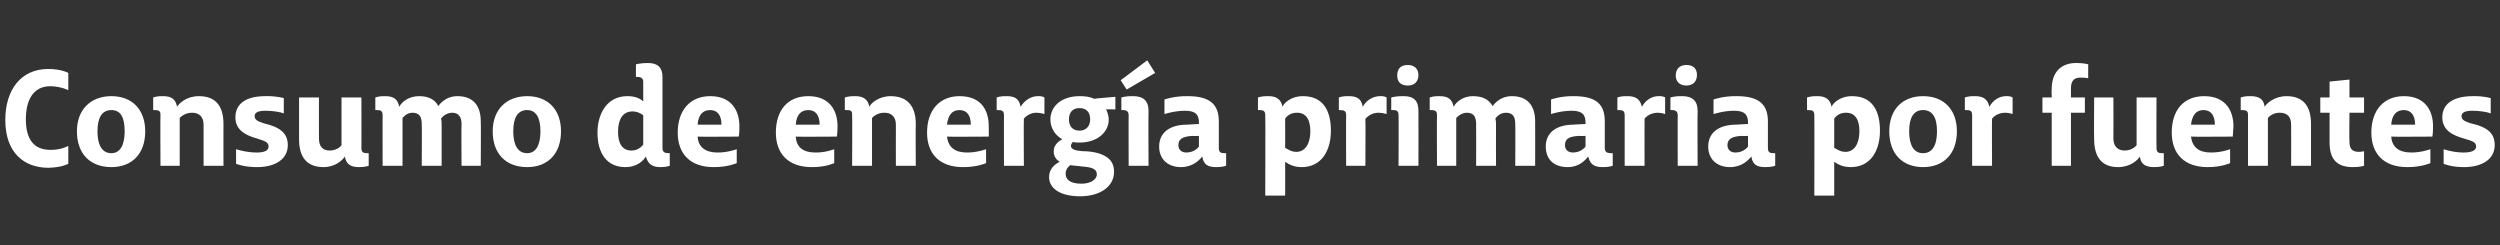 <?xml version="1.0" standalone="no"?><!DOCTYPE svg PUBLIC "-//W3C//DTD SVG 1.1//EN" "http://www.w3.org/Graphics/SVG/1.1/DTD/svg11.dtd"><svg xmlns="http://www.w3.org/2000/svg" version="1.1" width="377px" height="37px" viewBox="0 -10 377 37" style="top:-10px"><rect x="0" y="-10" width="377" height="37" fill="#333333" stroke="none"/>  <desc>Consumo de energ a primaria por fuentes</desc>  <defs/>  <g id="Polygon55761">    <path d="M 0.8 8.1 C 0.8 3.6 3.1 0.4 7.3 0.4 C 9.32 0.42 10.3 1 10.3 1 L 10.3 3.6 C 10.3 3.6 9.26 3.04 7.6 3 C 5 3 3.9 5.1 3.9 8 C 3.9 11 5.1 12.6 7.6 12.6 C 9.28 12.62 10.3 12 10.3 12 L 10.3 14.7 C 10.3 14.7 9.34 15.26 7.3 15.3 C 3.6 15.3 0.8 13 0.8 8.1 Z M 11.6 9.8 C 11.6 6.5 13.7 4.5 16.8 4.5 C 19.9 4.5 21.9 6.5 21.9 9.8 C 21.9 13.2 19.9 15.2 16.8 15.2 C 13.6 15.2 11.6 13.2 11.6 9.8 Z M 18.8 9.8 C 18.8 7.7 18.2 6.6 16.8 6.6 C 15.4 6.6 14.7 7.7 14.7 9.8 C 14.7 11.9 15.4 13.1 16.8 13.1 C 18.1 13.1 18.8 11.9 18.8 9.8 Z M 24.2 7.3 C 24.2 6.7 23.9 6.6 23.3 6.6 C 23.28 6.58 23.1 6.6 23.1 6.6 L 23.1 4.7 C 23.1 4.7 23.66 4.46 24.6 4.5 C 25.9 4.5 26.5 5 26.7 6.1 C 27 5.6 28.1 4.5 30 4.5 C 32.7 4.5 33.7 6.2 33.7 8.7 C 33.68 8.7 33.7 15 33.7 15 L 30.7 15 C 30.7 15 30.7 8.82 30.7 8.8 C 30.7 7.7 30.1 7 29 7 C 27.76 6.98 27.1 7.8 27.1 7.8 L 27.1 15 L 24.2 15 C 24.2 15 24.16 7.34 24.2 7.3 Z M 35.6 14.7 L 35.6 12.5 C 35.6 12.5 37.1 13 38.7 13 C 39.9 13 40.5 12.7 40.5 12.1 C 40.5 11.5 40.1 11.3 38.8 10.9 C 37 10.4 35.5 9.6 35.5 7.7 C 35.5 5.5 37.3 4.5 40 4.5 C 41.76 4.46 42.8 4.8 42.8 4.8 C 42.8 4.8 42.78 7.06 42.8 7.1 C 42.3 6.9 41.2 6.7 40 6.7 C 38.9 6.7 38.4 7 38.4 7.5 C 38.4 8.1 38.9 8.3 39.8 8.6 C 42.4 9.2 43.4 10.2 43.4 11.9 C 43.4 14 41.5 15.2 38.8 15.2 C 36.84 15.22 35.6 14.7 35.6 14.7 Z M 45.1 11 C 45.1 10.98 45.1 4.7 45.1 4.7 L 48.1 4.7 C 48.1 4.7 48.08 10.86 48.1 10.9 C 48.1 12 48.6 12.7 49.7 12.7 C 50.96 12.7 51.5 11.9 51.5 11.9 L 51.5 4.7 L 54.5 4.7 C 54.5 4.7 54.52 12.34 54.5 12.3 C 54.5 13 54.8 13.1 55.4 13.1 C 55.42 13.12 55.6 13.1 55.6 13.1 L 55.6 15 C 55.6 15 55.04 15.22 54.1 15.2 C 52.8 15.2 52.2 14.7 52 13.6 C 51.7 14.1 50.6 15.2 48.8 15.2 C 46.1 15.2 45.1 13.5 45.1 11 Z M 57.7 7.4 C 57.7 6.7 57.4 6.6 56.8 6.6 C 56.84 6.58 56.6 6.6 56.6 6.6 L 56.6 4.7 C 56.6 4.7 57.18 4.46 58.1 4.5 C 59.4 4.5 60 5 60.2 6.1 C 60.7 5.2 61.8 4.5 63.2 4.5 C 64.6 4.5 65.6 5 66.1 6 C 66.1 6 67 4.5 69 4.5 C 71.4 4.5 72.5 6 72.5 8.3 C 72.54 8.34 72.5 15 72.5 15 L 69.6 15 C 69.6 15 69.56 8.7 69.6 8.7 C 69.6 7.7 69.2 7 68.2 7 C 67.1 7 66.5 7.9 66.5 7.9 C 66.6 8.2 66.6 8.5 66.6 8.8 C 66.6 8.78 66.6 15 66.6 15 L 63.6 15 C 63.6 15 63.64 8.72 63.6 8.7 C 63.6 7.7 63.3 7 62.2 7 C 61.26 7 60.7 7.8 60.7 7.8 L 60.7 15 L 57.7 15 C 57.7 15 57.68 7.36 57.7 7.4 Z M 74.3 9.8 C 74.3 6.5 76.4 4.5 79.5 4.5 C 82.6 4.5 84.6 6.5 84.6 9.8 C 84.6 13.2 82.6 15.2 79.5 15.2 C 76.3 15.2 74.3 13.2 74.3 9.8 Z M 81.5 9.8 C 81.5 7.7 80.8 6.6 79.5 6.6 C 78.1 6.6 77.4 7.7 77.4 9.8 C 77.4 11.9 78.1 13.1 79.5 13.1 C 80.8 13.1 81.5 11.9 81.5 9.8 Z M 97.4 13.6 C 97.1 14.1 96.2 15.2 94.3 15.2 C 91.5 15.2 90.1 13.1 90.1 10 C 90.1 7.2 91.5 4.5 94.6 4.5 C 95.7 4.5 96.5 4.8 97 5.3 C 97 5.3 97 2.4 97 2.4 C 97 1.8 96.7 1.6 96.1 1.6 C 96.1 1.62 95.9 1.6 95.9 1.6 L 95.9 -0.3 C 95.9 -0.3 96.64 -0.5 97.7 -0.5 C 99.2 -0.5 99.9 0.2 99.9 1.6 C 99.9 1.6 99.9 12.3 99.9 12.3 C 99.9 13 100.3 13.1 100.9 13.1 C 100.88 13.1 101 13.1 101 13.1 L 101 15 C 101 15 100.42 15.22 99.6 15.2 C 98.3 15.2 97.7 14.7 97.4 13.6 Z M 97 11.8 L 97 7.4 C 97 7.4 96.4 6.82 95.4 6.8 C 93.9 6.8 93.2 8 93.2 9.9 C 93.2 11.7 93.9 12.7 95.2 12.7 C 96.36 12.74 97 11.8 97 11.8 Z M 102.2 10 C 102.2 6.6 104.1 4.5 107.1 4.5 C 110.4 4.5 111.5 6.8 111.5 9 C 111.52 10.16 111.4 10.6 111.4 10.6 C 111.4 10.6 105.18 10.64 105.2 10.6 C 105.3 12.2 106.4 13 108.2 13 C 109.72 13.02 111.1 12.5 111.1 12.5 L 111.1 14.6 C 111.1 14.6 109.74 15.22 107.6 15.2 C 104.1 15.2 102.2 13.2 102.2 10 Z M 108.8 8.8 C 108.8 7.4 108.2 6.6 107.1 6.6 C 106 6.6 105.3 7.3 105.2 8.8 C 105.2 8.8 108.8 8.8 108.8 8.8 Z M 117 10 C 117 6.6 118.8 4.5 121.9 4.5 C 125.2 4.5 126.3 6.8 126.3 9 C 126.3 10.16 126.2 10.6 126.2 10.6 C 126.2 10.6 119.96 10.64 120 10.6 C 120.1 12.2 121.1 13 123 13 C 124.5 13.02 125.8 12.5 125.8 12.5 L 125.8 14.6 C 125.8 14.6 124.52 15.22 122.4 15.2 C 118.9 15.2 117 13.2 117 10 Z M 123.6 8.8 C 123.6 7.4 123 6.6 121.9 6.6 C 120.8 6.6 120.1 7.3 120 8.8 C 120 8.8 123.6 8.8 123.6 8.8 Z M 128.5 7.3 C 128.5 6.7 128.3 6.6 127.7 6.6 C 127.66 6.58 127.4 6.6 127.4 6.6 L 127.4 4.7 C 127.4 4.7 128.04 4.46 129 4.5 C 130.2 4.5 130.9 5 131.1 6.1 C 131.3 5.6 132.5 4.5 134.3 4.5 C 137 4.5 138.1 6.2 138.1 8.7 C 138.06 8.7 138.1 15 138.1 15 L 135.1 15 C 135.1 15 135.08 8.82 135.1 8.8 C 135.1 7.7 134.5 7 133.4 7 C 132.14 6.98 131.5 7.8 131.5 7.8 L 131.5 15 L 128.5 15 C 128.5 15 128.54 7.34 128.5 7.3 Z M 139.8 10 C 139.8 6.6 141.7 4.5 144.7 4.5 C 148.1 4.5 149.1 6.8 149.1 9 C 149.14 10.16 149.1 10.6 149.1 10.6 C 149.1 10.6 142.8 10.64 142.8 10.6 C 143 12.2 144 13 145.8 13 C 147.34 13.02 148.7 12.5 148.7 12.5 L 148.7 14.6 C 148.7 14.6 147.36 15.22 145.2 15.2 C 141.7 15.2 139.8 13.2 139.8 10 Z M 146.4 8.8 C 146.4 7.4 145.8 6.6 144.7 6.6 C 143.6 6.6 143 7.3 142.8 8.8 C 142.8 8.8 146.4 8.8 146.4 8.8 Z M 151.4 7.4 C 151.4 6.7 151.1 6.6 150.5 6.6 C 150.46 6.58 150.3 6.6 150.3 6.6 L 150.3 4.7 C 150.3 4.7 150.88 4.46 151.8 4.5 C 152.9 4.5 153.7 4.8 153.9 6.1 C 154.6 5 155.6 4.5 156.5 4.5 C 157.2 4.46 157.5 4.7 157.5 4.7 L 157.5 7.2 C 157.5 7.2 157.02 7.02 156.3 7 C 155.4 7 154.7 7.5 154.4 7.9 C 154.36 7.92 154.4 15 154.4 15 L 151.4 15 C 151.4 15 151.38 7.36 151.4 7.4 Z M 164.4 8 C 164.4 6.9 163.8 6.3 162.8 6.3 C 161.7 6.3 161.2 7 161.2 8 C 161.2 9.1 161.8 9.7 162.8 9.7 C 163.7 9.7 164.4 9.1 164.4 8 Z M 162.9 19.6 C 159.7 19.6 158.2 18.3 158.2 16.7 C 158.2 15.5 159 14.8 159.8 14.4 C 159.3 14.1 158.9 13.6 158.9 12.8 C 158.9 11.9 159.6 11.3 160.2 11 C 159.1 10.4 158.4 9.3 158.4 8 C 158.4 6.1 160 4.5 162.8 4.5 C 163.7 4.5 164.4 4.6 165 4.9 C 165.02 4.86 168.2 4.6 168.2 4.6 L 168.2 6.5 C 168.2 6.5 166.76 6.46 166.8 6.5 C 167 6.9 167.2 7.5 167.2 8 C 167.2 10 165.4 11.5 162.8 11.5 C 162.5 11.5 162.1 11.5 161.8 11.4 C 161.6 11.6 161.5 11.8 161.5 12 C 161.5 12.5 162.1 12.7 163.2 12.8 C 164.1 12.8 164.9 12.9 165.6 13.1 C 166.9 13.5 168 14.2 168 15.9 C 168 18.2 165.8 19.6 162.9 19.6 Z M 165.4 16.3 C 165.4 15.4 164.5 15.2 163.1 15.1 C 162.5 15 161.9 15 161.4 14.9 C 161 15.2 160.7 15.6 160.7 16.2 C 160.7 17.1 161.4 17.7 163.1 17.7 C 164.4 17.7 165.4 17.1 165.4 16.3 Z M 170.2 7.4 C 170.2 6.8 169.9 6.6 169.3 6.6 C 169.32 6.58 169.1 6.6 169.1 6.6 L 169.1 4.7 C 169.1 4.7 169.82 4.46 170.9 4.5 C 172.4 4.5 173.2 5.2 173.2 6.7 C 173.16 6.7 173.2 15 173.2 15 L 170.2 15 C 170.2 15 170.18 7.36 170.2 7.4 Z M 169 2.1 L 173 -0.9 L 174.2 1 L 169.9 3.5 L 169 2.1 Z M 181.3 13.6 C 180.9 14.1 179.9 15.2 178.1 15.2 C 176.1 15.2 174.8 14 174.8 12.1 C 174.8 10 176.4 8.8 179 8.8 C 178.98 8.78 180.8 8.7 180.8 8.7 C 180.8 8.7 180.8 8.5 180.8 8.5 C 180.8 7.3 180.3 6.7 178.7 6.7 C 177.12 6.7 175.6 7.2 175.6 7.2 L 175.6 5 C 175.6 5 177.12 4.46 179.1 4.5 C 182.4 4.5 183.8 5.7 183.8 8.3 C 183.8 8.3 183.8 12.3 183.8 12.3 C 183.8 13 184.1 13.1 184.7 13.1 C 184.68 13.12 184.9 13.1 184.9 13.1 L 184.9 15 C 184.9 15 184.28 15.22 183.4 15.2 C 182.1 15.2 181.5 14.8 181.3 13.6 Z M 180.8 12.1 L 180.8 10.5 C 180.8 10.5 179.72 10.52 179.7 10.5 C 178.3 10.6 177.7 11 177.7 11.9 C 177.7 12.6 178.2 13 178.9 13 C 180.2 13 180.8 12.1 180.8 12.1 Z M 197.6 9.8 C 197.6 8.1 197 7 195.6 7 C 194.34 6.96 193.8 7.9 193.8 7.9 C 193.8 7.9 193.82 12.28 193.8 12.3 C 194.1 12.4 194.6 12.9 195.5 12.9 C 196.8 12.9 197.6 11.7 197.6 9.8 Z M 193.8 14.4 C 193.82 14.4 193.8 19.5 193.8 19.5 L 190.8 19.5 C 190.8 19.5 190.84 7.36 190.8 7.4 C 190.8 6.7 190.5 6.6 189.9 6.6 C 189.92 6.58 189.7 6.6 189.7 6.6 L 189.7 4.7 C 189.7 4.7 190.34 4.46 191.3 4.5 C 192.5 4.5 193.2 5 193.4 6.1 C 193.6 5.6 194.6 4.5 196.5 4.5 C 199.6 4.5 200.7 6.8 200.7 9.7 C 200.7 12.7 199.3 15.2 196.3 15.2 C 195.1 15.2 194.4 14.8 193.8 14.4 Z M 203 7.4 C 203 6.7 202.7 6.6 202 6.6 C 202.04 6.58 201.9 6.6 201.9 6.6 L 201.9 4.7 C 201.9 4.7 202.46 4.46 203.4 4.5 C 204.5 4.5 205.3 4.8 205.5 6.1 C 206.1 5 207.2 4.5 208.1 4.5 C 208.78 4.46 209.1 4.7 209.1 4.7 L 209.1 7.2 C 209.1 7.2 208.6 7.02 207.9 7 C 206.9 7 206.3 7.5 205.9 7.9 C 205.94 7.92 205.9 15 205.9 15 L 203 15 C 203 15 202.96 7.36 203 7.4 Z M 210.7 1.4 C 210.7 0.5 211.1 -0.2 212.3 -0.2 C 213.4 -0.2 213.9 0.5 213.9 1.3 C 213.9 2.2 213.4 2.9 212.3 2.9 C 211.1 2.9 210.7 2.2 210.7 1.4 Z M 210.9 7.4 C 210.9 6.8 210.7 6.6 210.1 6.6 C 210.08 6.58 209.8 6.6 209.8 6.6 L 209.8 4.7 C 209.8 4.7 210.58 4.46 211.7 4.5 C 213.2 4.5 213.9 5.2 213.9 6.7 C 213.92 6.7 213.9 15 213.9 15 L 210.9 15 C 210.9 15 210.94 7.36 210.9 7.4 Z M 216.7 7.4 C 216.7 6.7 216.4 6.6 215.8 6.6 C 215.82 6.58 215.6 6.6 215.6 6.6 L 215.6 4.7 C 215.6 4.7 216.16 4.46 217.1 4.5 C 218.4 4.5 219 5 219.2 6.1 C 219.7 5.2 220.8 4.5 222.1 4.5 C 223.6 4.5 224.5 5 225.1 6 C 225.1 6 226 4.5 228 4.5 C 230.4 4.5 231.5 6 231.5 8.3 C 231.52 8.34 231.5 15 231.5 15 L 228.5 15 C 228.5 15 228.54 8.7 228.5 8.7 C 228.5 7.7 228.2 7 227.1 7 C 226 7 225.5 7.9 225.5 7.9 C 225.6 8.2 225.6 8.5 225.6 8.8 C 225.58 8.78 225.6 15 225.6 15 L 222.6 15 C 222.6 15 222.62 8.72 222.6 8.7 C 222.6 7.7 222.3 7 221.2 7 C 220.24 7 219.6 7.8 219.6 7.8 L 219.6 15 L 216.7 15 C 216.7 15 216.66 7.36 216.7 7.4 Z M 239.5 13.6 C 239.1 14.1 238.2 15.2 236.4 15.2 C 234.3 15.2 233.1 14 233.1 12.1 C 233.1 10 234.7 8.8 237.3 8.8 C 237.26 8.78 239.1 8.7 239.1 8.7 C 239.1 8.7 239.08 8.5 239.1 8.5 C 239.1 7.3 238.6 6.7 237 6.7 C 235.4 6.7 233.9 7.2 233.9 7.2 L 233.9 5 C 233.9 5 235.4 4.46 237.3 4.5 C 240.7 4.5 242 5.7 242 8.3 C 242 8.3 242 12.3 242 12.3 C 242 13 242.4 13.1 243 13.1 C 242.96 13.12 243.2 13.1 243.2 13.1 L 243.2 15 C 243.2 15 242.56 15.22 241.7 15.2 C 240.4 15.2 239.8 14.8 239.5 13.6 Z M 239.1 12.1 L 239.1 10.5 C 239.1 10.5 238 10.52 238 10.5 C 236.5 10.6 236 11 236 11.9 C 236 12.6 236.5 13 237.2 13 C 238.48 13 239.1 12.1 239.1 12.1 Z M 245 7.4 C 245 6.7 244.7 6.6 244.1 6.6 C 244.08 6.58 243.9 6.6 243.9 6.6 L 243.9 4.7 C 243.9 4.7 244.5 4.46 245.4 4.5 C 246.5 4.5 247.3 4.8 247.6 6.1 C 248.2 5 249.2 4.5 250.1 4.5 C 250.82 4.46 251.1 4.7 251.1 4.7 L 251.1 7.2 C 251.1 7.2 250.64 7.02 250 7 C 249 7 248.3 7.5 248 7.9 C 247.98 7.92 248 15 248 15 L 245 15 C 245 15 245 7.36 245 7.4 Z M 252.7 1.4 C 252.7 0.5 253.2 -0.2 254.3 -0.2 C 255.5 -0.2 255.9 0.5 255.9 1.3 C 255.9 2.2 255.4 2.9 254.3 2.9 C 253.2 2.9 252.7 2.2 252.7 1.4 Z M 253 7.4 C 253 6.8 252.7 6.6 252.1 6.6 C 252.12 6.58 251.9 6.6 251.9 6.6 L 251.9 4.7 C 251.9 4.7 252.62 4.46 253.7 4.5 C 255.2 4.5 256 5.2 256 6.7 C 255.96 6.7 256 15 256 15 L 253 15 C 253 15 252.98 7.36 253 7.4 Z M 264.1 13.6 C 263.7 14.1 262.7 15.2 260.9 15.2 C 258.9 15.2 257.6 14 257.6 12.1 C 257.6 10 259.2 8.8 261.8 8.8 C 261.78 8.78 263.6 8.7 263.6 8.7 C 263.6 8.7 263.6 8.5 263.6 8.5 C 263.6 7.3 263.1 6.7 261.5 6.7 C 259.92 6.7 258.4 7.2 258.4 7.2 L 258.4 5 C 258.4 5 259.92 4.46 261.9 4.5 C 265.2 4.5 266.6 5.7 266.6 8.3 C 266.6 8.3 266.6 12.3 266.6 12.3 C 266.6 13 266.9 13.1 267.5 13.1 C 267.48 13.12 267.7 13.1 267.7 13.1 L 267.7 15 C 267.7 15 267.08 15.22 266.2 15.2 C 264.9 15.2 264.3 14.8 264.1 13.6 Z M 263.6 12.1 L 263.6 10.5 C 263.6 10.5 262.52 10.52 262.5 10.5 C 261.1 10.6 260.5 11 260.5 11.9 C 260.5 12.6 261 13 261.7 13 C 263 13 263.6 12.1 263.6 12.1 Z M 280.4 9.8 C 280.4 8.1 279.8 7 278.4 7 C 277.13 6.96 276.6 7.9 276.6 7.9 C 276.6 7.9 276.61 12.28 276.6 12.3 C 276.9 12.4 277.4 12.9 278.3 12.9 C 279.6 12.9 280.4 11.7 280.4 9.8 Z M 276.6 14.4 C 276.61 14.4 276.6 19.5 276.6 19.5 L 273.6 19.5 C 273.6 19.5 273.63 7.36 273.6 7.4 C 273.6 6.7 273.3 6.6 272.7 6.6 C 272.71 6.58 272.5 6.6 272.5 6.6 L 272.5 4.7 C 272.5 4.7 273.13 4.46 274.1 4.5 C 275.3 4.5 276 5 276.2 6.1 C 276.4 5.6 277.4 4.5 279.3 4.5 C 282.4 4.5 283.5 6.8 283.5 9.7 C 283.5 12.7 282.1 15.2 279.1 15.2 C 277.9 15.2 277.2 14.8 276.6 14.4 Z M 284.9 9.8 C 284.9 6.5 286.9 4.5 290 4.5 C 293.1 4.5 295.1 6.5 295.1 9.8 C 295.1 13.2 293.1 15.2 290 15.2 C 286.9 15.2 284.9 13.2 284.9 9.8 Z M 292.1 9.8 C 292.1 7.7 291.4 6.6 290 6.6 C 288.6 6.6 287.9 7.7 287.9 9.8 C 287.9 11.9 288.6 13.1 290 13.1 C 291.4 13.1 292.1 11.9 292.1 9.8 Z M 297.4 7.4 C 297.4 6.7 297.1 6.6 296.5 6.6 C 296.47 6.58 296.3 6.6 296.3 6.6 L 296.3 4.7 C 296.3 4.7 296.89 4.46 297.8 4.5 C 298.9 4.5 299.7 4.8 300 6.1 C 300.6 5 301.6 4.5 302.5 4.5 C 303.21 4.46 303.5 4.7 303.5 4.7 L 303.5 7.2 C 303.5 7.2 303.03 7.02 302.4 7 C 301.4 7 300.7 7.5 300.4 7.9 C 300.37 7.92 300.4 15 300.4 15 L 297.4 15 C 297.4 15 297.39 7.36 297.4 7.4 Z M 309.4 7 L 308 7 L 308 4.7 L 309.4 4.7 C 309.4 4.7 309.35 3.38 309.4 3.4 C 309.4 1 310.7 -0.5 313.1 -0.5 C 314.27 -0.5 314.9 -0.3 314.9 -0.3 L 314.9 1.8 C 314.9 1.8 314.43 1.7 313.7 1.7 C 312.7 1.7 312.3 2.3 312.3 3.3 C 312.31 3.34 312.3 4.7 312.3 4.7 L 314.4 4.7 L 314.4 7 L 312.3 7 L 312.3 15 L 309.4 15 L 309.4 7 Z M 315.8 11 C 315.75 10.98 315.8 4.7 315.8 4.7 L 318.7 4.7 C 318.7 4.7 318.73 10.86 318.7 10.9 C 318.7 12 319.3 12.7 320.4 12.7 C 321.61 12.7 322.2 11.9 322.2 11.9 L 322.2 4.7 L 325.2 4.7 C 325.2 4.7 325.17 12.34 325.2 12.3 C 325.2 13 325.5 13.1 326.1 13.1 C 326.07 13.12 326.3 13.1 326.3 13.1 L 326.3 15 C 326.3 15 325.69 15.22 324.8 15.2 C 323.5 15.2 322.8 14.7 322.7 13.6 C 322.4 14.1 321.3 15.2 319.4 15.2 C 316.8 15.2 315.8 13.5 315.8 11 Z M 327.5 10 C 327.5 6.6 329.3 4.5 332.4 4.5 C 335.7 4.5 336.8 6.8 336.8 9 C 336.75 10.16 336.7 10.6 336.7 10.6 C 336.7 10.6 330.41 10.64 330.4 10.6 C 330.6 12.2 331.6 13 333.4 13 C 334.95 13.02 336.3 12.5 336.3 12.5 L 336.3 14.6 C 336.3 14.6 334.97 15.22 332.9 15.2 C 329.4 15.2 327.5 13.2 327.5 10 Z M 334 8.8 C 334 7.4 333.4 6.6 332.3 6.6 C 331.2 6.6 330.6 7.3 330.4 8.8 C 330.4 8.8 334 8.8 334 8.8 Z M 339 7.3 C 339 6.7 338.7 6.6 338.1 6.6 C 338.11 6.58 337.9 6.6 337.9 6.6 L 337.9 4.7 C 337.9 4.7 338.49 4.46 339.4 4.5 C 340.7 4.5 341.4 5 341.5 6.1 C 341.8 5.6 343 4.5 344.8 4.5 C 347.5 4.5 348.5 6.2 348.5 8.7 C 348.51 8.7 348.5 15 348.5 15 L 345.5 15 C 345.5 15 345.53 8.82 345.5 8.8 C 345.5 7.7 345 7 343.8 7 C 342.59 6.98 342 7.8 342 7.8 L 342 15 L 339 15 C 339 15 338.99 7.34 339 7.3 Z M 351.3 11.5 C 351.29 11.48 351.3 7 351.3 7 L 349.9 7 L 349.9 4.7 L 351.3 4.7 L 351.3 2.3 L 354.3 2 L 354.3 4.7 L 356.5 4.7 L 356.5 7 L 354.3 7 C 354.3 7 354.25 11.42 354.3 11.4 C 354.3 12.4 354.7 12.9 355.7 12.9 C 356.09 12.9 356.5 12.8 356.5 12.8 L 356.5 15 C 356.5 15 355.79 15.22 354.8 15.2 C 352.4 15.2 351.3 14 351.3 11.5 Z M 357.6 10 C 357.6 6.6 359.5 4.5 362.5 4.5 C 365.8 4.5 366.9 6.8 366.9 9 C 366.91 10.16 366.8 10.6 366.8 10.6 C 366.8 10.6 360.57 10.64 360.6 10.6 C 360.7 12.2 361.8 13 363.6 13 C 365.11 13.02 366.5 12.5 366.5 12.5 L 366.5 14.6 C 366.5 14.6 365.13 15.22 363 15.2 C 359.5 15.2 357.6 13.2 357.6 10 Z M 364.2 8.8 C 364.2 7.4 363.6 6.6 362.5 6.6 C 361.4 6.6 360.7 7.3 360.6 8.8 C 360.6 8.8 364.2 8.8 364.2 8.8 Z M 368.5 14.7 L 368.5 12.5 C 368.5 12.5 369.91 13 371.5 13 C 372.7 13 373.4 12.7 373.4 12.1 C 373.4 11.5 373 11.3 371.6 10.9 C 369.8 10.4 368.3 9.6 368.3 7.7 C 368.3 5.5 370.2 4.5 372.9 4.5 C 374.57 4.46 375.6 4.8 375.6 4.8 C 375.6 4.8 375.59 7.06 375.6 7.1 C 375.1 6.9 374 6.7 372.8 6.7 C 371.7 6.7 371.2 7 371.2 7.5 C 371.2 8.1 371.7 8.3 372.6 8.6 C 375.3 9.2 376.2 10.2 376.2 11.9 C 376.2 14 374.3 15.2 371.6 15.2 C 369.65 15.22 368.5 14.7 368.5 14.7 Z " stroke="none" fill="#fff"/>  </g></svg>